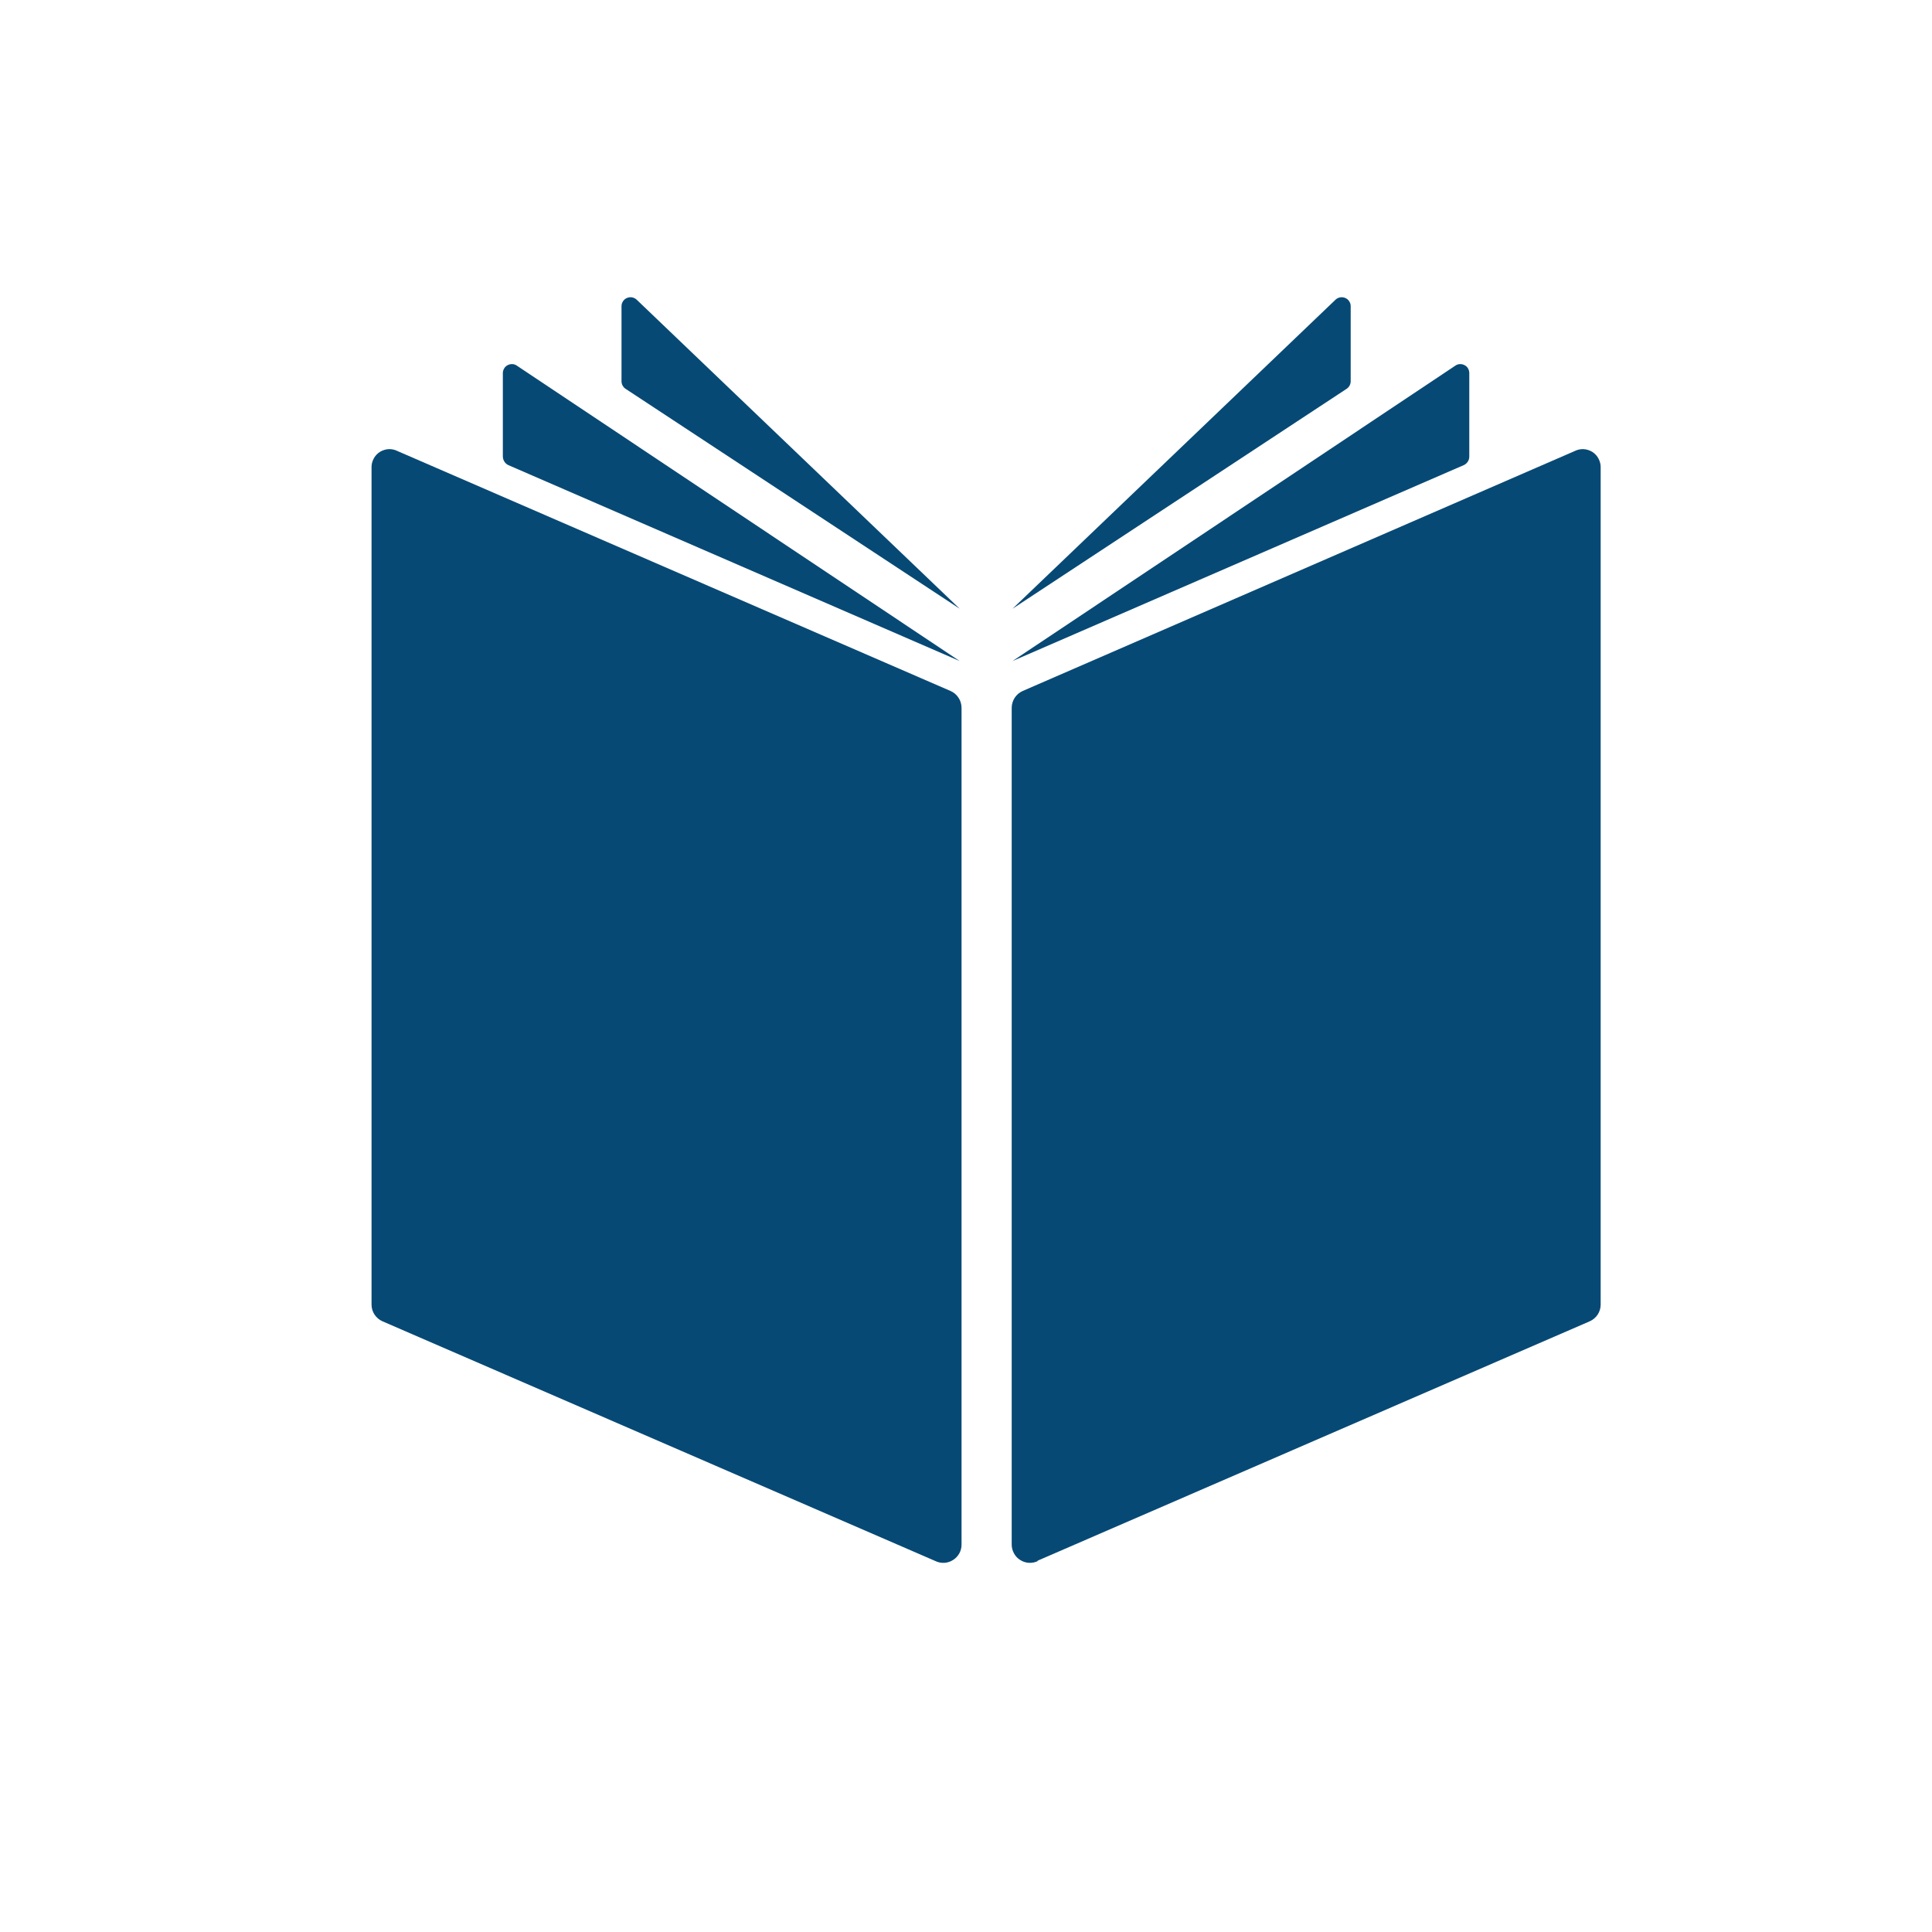 <svg width="26" height="26" viewBox="0 0 26 26" fill="none" xmlns="http://www.w3.org/2000/svg">
<path d="M12.584 21.006L5.146 17.781C5.103 17.762 5.066 17.73 5.04 17.691C5.014 17.651 5 17.605 5 17.557V6.297C4.998 6.254 5.008 6.212 5.028 6.174C5.047 6.136 5.077 6.104 5.113 6.081C5.149 6.059 5.191 6.046 5.233 6.044C5.276 6.043 5.318 6.053 5.356 6.073L12.79 9.298C12.834 9.317 12.872 9.348 12.898 9.388C12.925 9.427 12.939 9.474 12.94 9.522V20.782C12.941 20.824 12.931 20.866 12.911 20.903C12.89 20.941 12.861 20.972 12.825 20.994C12.79 21.017 12.748 21.03 12.706 21.032C12.664 21.034 12.622 21.025 12.584 21.006" fill="#074975"/>
<path d="M12.915 8.896L6.956 4.921C6.938 4.908 6.917 4.901 6.895 4.9C6.873 4.899 6.851 4.904 6.832 4.914C6.812 4.924 6.796 4.939 6.785 4.958C6.774 4.977 6.767 4.998 6.767 5.02V6.144C6.768 6.167 6.774 6.191 6.787 6.211C6.799 6.231 6.817 6.247 6.838 6.258L12.915 8.896Z" fill="#074975"/>
<path d="M12.915 8.192L8.57 4.035C8.553 4.018 8.531 4.007 8.507 4.002C8.484 3.998 8.459 4 8.437 4.01C8.415 4.019 8.396 4.035 8.383 4.056C8.37 4.076 8.363 4.1 8.364 4.124V5.13C8.364 5.151 8.369 5.171 8.379 5.189C8.389 5.207 8.403 5.223 8.421 5.234L12.915 8.192Z" fill="#074975"/>
<path d="M13.957 21.006L21.395 17.781C21.438 17.762 21.475 17.73 21.501 17.691C21.527 17.651 21.541 17.605 21.541 17.557V6.297C21.543 6.254 21.533 6.212 21.513 6.174C21.494 6.136 21.464 6.104 21.428 6.081C21.392 6.059 21.35 6.046 21.308 6.044C21.265 6.043 21.223 6.053 21.185 6.073L13.765 9.298C13.721 9.317 13.684 9.348 13.657 9.388C13.631 9.427 13.616 9.474 13.615 9.522V20.782C13.614 20.824 13.625 20.866 13.645 20.903C13.665 20.941 13.694 20.972 13.73 20.994C13.766 21.017 13.807 21.03 13.849 21.032C13.891 21.034 13.933 21.025 13.971 21.006" fill="#074975"/>
<path d="M13.626 8.896L19.585 4.921C19.603 4.908 19.624 4.901 19.646 4.9C19.668 4.899 19.69 4.904 19.709 4.914C19.729 4.924 19.745 4.939 19.756 4.958C19.767 4.977 19.773 4.998 19.773 5.02V6.144C19.773 6.167 19.767 6.191 19.754 6.211C19.741 6.231 19.724 6.247 19.702 6.258L13.626 8.896Z" fill="#074975"/>
<path d="M13.626 8.192L17.971 4.035C17.988 4.018 18.01 4.007 18.034 4.002C18.057 3.998 18.082 4 18.104 4.01C18.126 4.019 18.145 4.035 18.158 4.056C18.171 4.076 18.178 4.1 18.177 4.124V5.13C18.177 5.151 18.172 5.171 18.162 5.189C18.152 5.207 18.138 5.223 18.12 5.234L13.626 8.192Z" fill="#074975"/>
</svg>
